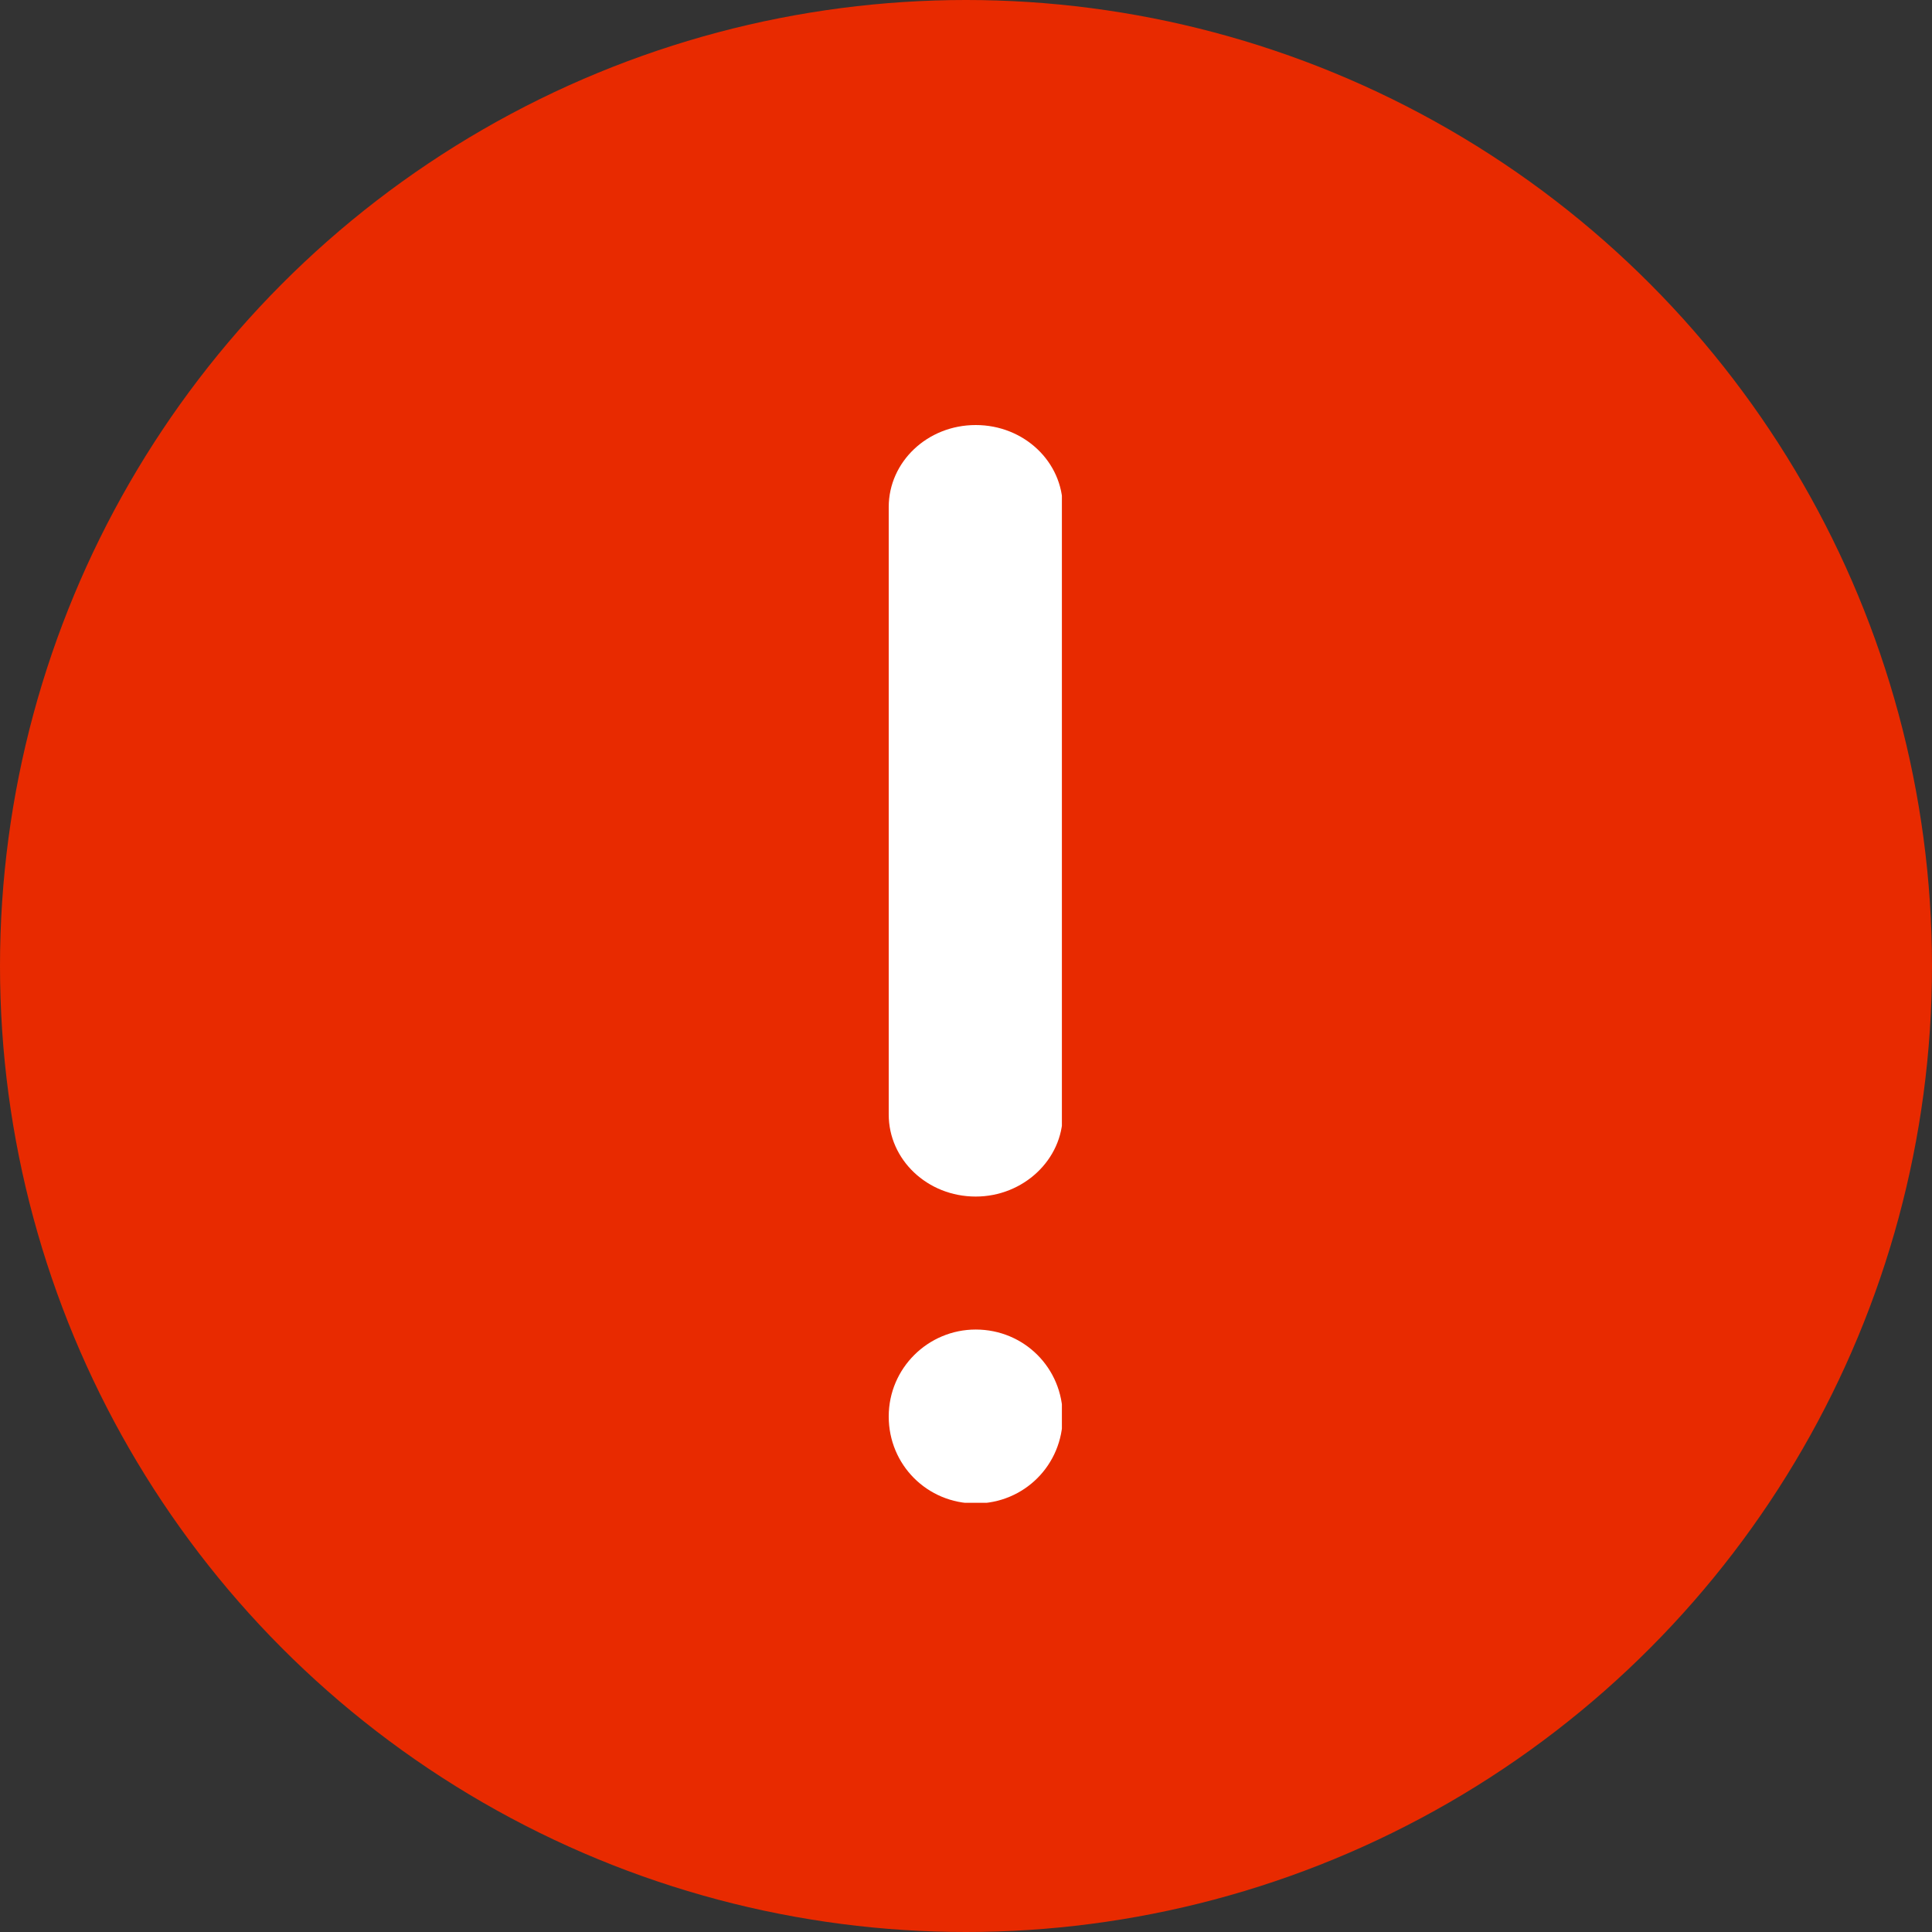 <svg width="30" height="30" viewBox="0 0 30 30" fill="none" xmlns="http://www.w3.org/2000/svg">
<rect x="0" y="0" width="30" height="30" fill="#333333" stroke="none"/>
<circle cx="15" cy="15" r="15" fill="#E82A00"/>
<g clip-path="url(#clip0_2906_3638)">
<path fill-rule="evenodd" clip-rule="evenodd" d="M15.151 18.58C15.89 18.58 16.502 18.007 16.502 17.306V7.874C16.502 7.173 15.903 6.6 15.151 6.6C14.399 6.6 13.8 7.173 13.8 7.874V17.306C13.8 18.007 14.399 18.58 15.151 18.58Z" fill="white"/>
<path fill-rule="evenodd" clip-rule="evenodd" d="M15.151 20.645C14.412 20.645 13.8 21.244 13.8 21.995C13.8 22.747 14.399 23.346 15.151 23.346C15.903 23.346 16.502 22.747 16.502 21.995C16.502 21.244 15.903 20.645 15.151 20.645Z" fill="white"/>
</g>
<defs>
<clipPath id="clip0_2906_3638">
<rect width="2.689" height="16.735" fill="white" transform="translate(13.8 6.6)"/>
</clipPath>
</defs>
</svg>
